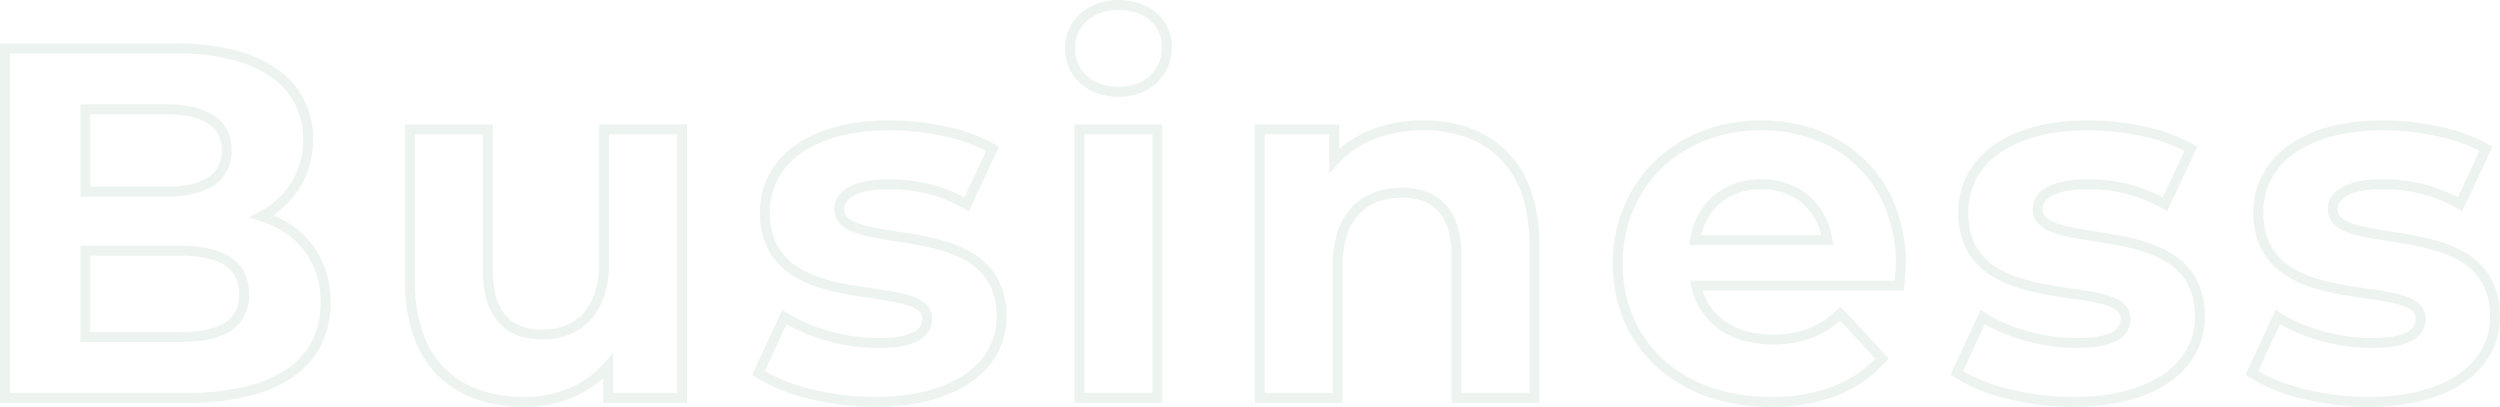 <svg xmlns="http://www.w3.org/2000/svg" width="751.05" height="122.25" viewBox="0 0 751.05 122.25">
  <defs>
    <style>
      .cls-1 {
        fill: #cae0d2;
        opacity: 0.333;
      }
    </style>
  </defs>
  <path id="Business" class="cls-1" d="M722.4,2.7A82.666,82.666,0,0,1,702.248.16a52.579,52.579,0,0,1-15.624-6.408l-1.078-.712,9.07-19.536,1.448.935c7.111,4.593,17.8,7.56,27.236,7.56,4.919,0,8.54-.608,10.763-1.807a4.306,4.306,0,0,0,2.587-4.042c0-1.122-.438-2.569-3.852-3.8-2.844-1.029-6.969-1.633-11.337-2.272-7.22-1.056-15.4-2.254-21.936-5.758a24.7,24.7,0,0,1-4.632-3.175,19.889,19.889,0,0,1-3.707-4.324A23.289,23.289,0,0,1,687.9-55.8a23.891,23.891,0,0,1,2.7-11.23,25.4,25.4,0,0,1,7.77-8.774c6.888-4.969,16.7-7.6,28.384-7.6a80.55,80.55,0,0,1,17.143,1.873,51.466,51.466,0,0,1,14.667,5.384l1.177.693L750.671-56.1l-1.41-.8A44.287,44.287,0,0,0,737.8-61.429,47.339,47.339,0,0,0,726.75-62.7c-8.453,0-13.5,2.243-13.5,6,0,1.232.458,2.82,4.034,4.172,2.935,1.11,7.172,1.771,11.656,2.469,7.144,1.114,15.241,2.375,21.657,5.861a21.339,21.339,0,0,1,8.183,7.4A22.821,22.821,0,0,1,762-24.45,22.913,22.913,0,0,1,759.262-13.4a25.211,25.211,0,0,1-7.9,8.629C744.357.117,734.342,2.7,722.4,2.7ZM689.368-8.069A53.185,53.185,0,0,0,702.99-2.747,79.619,79.619,0,0,0,722.4-.3c11.325,0,20.747-2.4,27.248-6.93C755.766-11.5,759-17.452,759-24.45a23.546,23.546,0,0,0-.738-6.063,17.047,17.047,0,0,0-2.02-4.687,18.427,18.427,0,0,0-7.076-6.361c-5.96-3.237-13.784-4.457-20.688-5.533-4.643-.724-9.029-1.407-12.256-2.628a11.137,11.137,0,0,1-4.211-2.564A6.191,6.191,0,0,1,710.25-56.7a6.784,6.784,0,0,1,1.11-3.762,8.906,8.906,0,0,1,3.226-2.875c2.831-1.568,6.923-2.363,12.164-2.363A50.349,50.349,0,0,1,738.5-64.346a47.149,47.149,0,0,1,10.817,4.067l6.531-13.942a51.127,51.127,0,0,0-12.6-4.378,77.5,77.5,0,0,0-16.494-1.8c-11.046,0-20.255,2.431-26.629,7.029A21.014,21.014,0,0,0,690.9-55.8a24.185,24.185,0,0,0,.756,6.223,17.386,17.386,0,0,0,2.067,4.795,18.6,18.6,0,0,0,7.22,6.455c6.069,3.256,13.976,4.413,20.952,5.434,4.522.662,8.794,1.287,11.923,2.419a10.8,10.8,0,0,1,4.1,2.4,5.814,5.814,0,0,1,1.734,4.222,7.24,7.24,0,0,1-1.021,3.827,8.061,8.061,0,0,1-3.142,2.855C732.785-15.709,728.8-15,723.3-15a58.048,58.048,0,0,1-15.443-2.212,51.891,51.891,0,0,1-11.955-4.93ZM633.75,2.7A82.666,82.666,0,0,1,613.6.16a52.579,52.579,0,0,1-15.624-6.408L596.9-6.96l9.07-19.536,1.448.935c7.111,4.593,17.8,7.56,27.236,7.56,4.919,0,8.54-.608,10.763-1.807A4.306,4.306,0,0,0,648-23.85c0-1.122-.438-2.569-3.852-3.8-2.844-1.029-6.969-1.633-11.337-2.272-7.22-1.056-15.4-2.254-21.936-5.758a24.7,24.7,0,0,1-4.632-3.175,19.889,19.889,0,0,1-3.707-4.324A23.289,23.289,0,0,1,599.25-55.8a23.891,23.891,0,0,1,2.7-11.23,25.4,25.4,0,0,1,7.77-8.774c6.888-4.969,16.7-7.6,28.384-7.6a80.55,80.55,0,0,1,17.143,1.873,51.467,51.467,0,0,1,14.667,5.384l1.177.693L662.021-56.1l-1.41-.8a44.287,44.287,0,0,0-11.462-4.534A47.339,47.339,0,0,0,638.1-62.7c-8.453,0-13.5,2.243-13.5,6,0,1.232.459,2.82,4.034,4.172,2.935,1.11,7.172,1.771,11.656,2.469,7.144,1.114,15.241,2.375,21.657,5.861a21.339,21.339,0,0,1,8.183,7.4A22.821,22.821,0,0,1,673.35-24.45,22.914,22.914,0,0,1,670.612-13.4a25.211,25.211,0,0,1-7.9,8.629C655.707.117,645.692,2.7,633.75,2.7ZM600.718-8.069A53.183,53.183,0,0,0,614.34-2.747,79.62,79.62,0,0,0,633.75-.3C645.075-.3,654.5-2.7,661-7.23c6.118-4.267,9.352-10.221,9.352-17.22a23.549,23.549,0,0,0-.738-6.063,17.049,17.049,0,0,0-2.02-4.687,18.427,18.427,0,0,0-7.076-6.361c-5.96-3.237-13.784-4.457-20.688-5.533-4.643-.724-9.029-1.407-12.256-2.628a11.137,11.137,0,0,1-4.211-2.564A6.191,6.191,0,0,1,621.6-56.7a6.784,6.784,0,0,1,1.11-3.762,8.906,8.906,0,0,1,3.226-2.875c2.831-1.568,6.923-2.363,12.164-2.363a50.348,50.348,0,0,1,11.751,1.354,47.148,47.148,0,0,1,10.817,4.067L667.2-74.22a51.127,51.127,0,0,0-12.6-4.378A77.5,77.5,0,0,0,638.1-80.4c-11.046,0-20.254,2.431-26.629,7.029A21.014,21.014,0,0,0,602.25-55.8a24.188,24.188,0,0,0,.756,6.223,17.386,17.386,0,0,0,2.067,4.795,18.594,18.594,0,0,0,7.22,6.455c6.069,3.256,13.976,4.413,20.952,5.434,4.522.662,8.794,1.287,11.923,2.419a10.8,10.8,0,0,1,4.1,2.4A5.814,5.814,0,0,1,651-23.85a7.239,7.239,0,0,1-1.021,3.827,8.061,8.061,0,0,1-3.142,2.855C644.135-15.709,640.148-15,634.65-15a58.048,58.048,0,0,1-15.443-2.212,51.89,51.89,0,0,1-11.955-4.93ZM543,2.7A57.482,57.482,0,0,1,523.527-.506,43.933,43.933,0,0,1,508.5-9.471a39.5,39.5,0,0,1-9.655-13.674,43.658,43.658,0,0,1-3.392-17.2,44.275,44.275,0,0,1,3.384-17.262,40.594,40.594,0,0,1,9.378-13.652A42.432,42.432,0,0,1,522.354-80.2,48.679,48.679,0,0,1,540-83.4a48.429,48.429,0,0,1,17.088,2.986,40.371,40.371,0,0,1,13.837,8.625A39.224,39.224,0,0,1,580.16-58.1,47.784,47.784,0,0,1,583.5-40.05c0,1.343-.151,3-.3,4.611-.058.641-.114,1.246-.156,1.8l-.107,1.385H522.462a18.329,18.329,0,0,0,2.12,4.446,17.563,17.563,0,0,0,4.565,4.7,21.044,21.044,0,0,0,6.384,3,29.406,29.406,0,0,0,8.07,1.06,28.9,28.9,0,0,0,10.7-1.828,26.257,26.257,0,0,0,8.517-5.562l1.1-1.044,14.395,15.608-.89,1.014A37.372,37.372,0,0,1,562.844-.723,54.075,54.075,0,0,1,543,2.7Zm-3-83.1a45.689,45.689,0,0,0-16.563,2.995A39.446,39.446,0,0,0,510.288-69.1,37.611,37.611,0,0,0,501.6-56.449a41.293,41.293,0,0,0-3.15,16.1A40.676,40.676,0,0,0,501.6-24.32a36.515,36.515,0,0,0,8.926,12.642,40.952,40.952,0,0,0,14.013,8.35A54.5,54.5,0,0,0,543-.3a51.107,51.107,0,0,0,18.744-3.214,34.58,34.58,0,0,0,12.52-8.331L563.756-23.239c-5.7,4.962-11.982,7.189-20.156,7.189a32.4,32.4,0,0,1-8.894-1.176,24.033,24.033,0,0,1-7.29-3.43,20.917,20.917,0,0,1-8.38-12.766l-.409-1.828h61.546q.021-.227.042-.461c.14-1.54.286-3.132.286-4.339a44.8,44.8,0,0,0-3.12-16.923,36.242,36.242,0,0,0-8.53-12.65,37.387,37.387,0,0,0-12.816-7.983A45.442,45.442,0,0,0,540-80.4ZM273.75,2.7A82.666,82.666,0,0,1,253.6.16a52.579,52.579,0,0,1-15.624-6.408L236.9-6.96l9.07-19.536,1.448.935c7.111,4.593,17.8,7.56,27.236,7.56,4.919,0,8.54-.608,10.763-1.807A4.306,4.306,0,0,0,288-23.85c0-1.122-.438-2.569-3.852-3.8-2.844-1.029-6.969-1.633-11.337-2.272-7.22-1.056-15.4-2.254-21.936-5.758a24.7,24.7,0,0,1-4.632-3.175,19.889,19.889,0,0,1-3.707-4.324A23.289,23.289,0,0,1,239.25-55.8a23.891,23.891,0,0,1,2.7-11.23,25.4,25.4,0,0,1,7.77-8.774c6.888-4.969,16.7-7.6,28.384-7.6a80.55,80.55,0,0,1,17.143,1.873,51.467,51.467,0,0,1,14.667,5.384l1.177.693L302.021-56.1l-1.41-.8a44.287,44.287,0,0,0-11.462-4.534A47.339,47.339,0,0,0,278.1-62.7c-8.453,0-13.5,2.243-13.5,6,0,1.232.458,2.82,4.034,4.172,2.935,1.11,7.172,1.771,11.656,2.469,7.144,1.114,15.241,2.375,21.658,5.861a21.339,21.339,0,0,1,8.183,7.4A22.821,22.821,0,0,1,313.35-24.45,22.913,22.913,0,0,1,310.612-13.4a25.211,25.211,0,0,1-7.9,8.629C295.707.117,285.692,2.7,273.75,2.7ZM240.718-8.069A53.183,53.183,0,0,0,254.34-2.747,79.619,79.619,0,0,0,273.75-.3C285.075-.3,294.5-2.7,301-7.23c6.118-4.267,9.352-10.221,9.352-17.22a23.546,23.546,0,0,0-.738-6.063,17.048,17.048,0,0,0-2.02-4.687,18.427,18.427,0,0,0-7.076-6.361c-5.96-3.237-13.785-4.457-20.688-5.533-4.643-.724-9.029-1.407-12.256-2.628a11.137,11.137,0,0,1-4.211-2.564A6.191,6.191,0,0,1,261.6-56.7a6.784,6.784,0,0,1,1.11-3.762,8.906,8.906,0,0,1,3.226-2.875c2.831-1.568,6.923-2.363,12.164-2.363a50.349,50.349,0,0,1,11.751,1.354,47.149,47.149,0,0,1,10.817,4.067L307.2-74.22a51.127,51.127,0,0,0-12.6-4.378A77.5,77.5,0,0,0,278.1-80.4c-11.046,0-20.254,2.431-26.629,7.029A21.014,21.014,0,0,0,242.25-55.8a24.186,24.186,0,0,0,.756,6.223,17.386,17.386,0,0,0,2.067,4.795,18.6,18.6,0,0,0,7.22,6.455c6.069,3.256,13.976,4.413,20.952,5.434,4.522.662,8.794,1.287,11.923,2.419a10.8,10.8,0,0,1,4.1,2.4A5.814,5.814,0,0,1,291-23.85a7.239,7.239,0,0,1-1.021,3.827,8.061,8.061,0,0,1-3.142,2.855C284.135-15.709,280.148-15,274.65-15a58.048,58.048,0,0,1-15.443-2.212,51.89,51.89,0,0,1-11.955-4.93ZM168.6,2.7A43.839,43.839,0,0,1,154.173.446,30.618,30.618,0,0,1,142.707-6.54a31.282,31.282,0,0,1-7.475-11.873A49.152,49.152,0,0,1,132.6-35.1V-82.2H159v43.65c0,6.2,1.32,10.855,3.922,13.824a11.372,11.372,0,0,0,4.544,3.127,17.872,17.872,0,0,0,6.384,1.049,18.961,18.961,0,0,0,6.917-1.207,14.2,14.2,0,0,0,5.33-3.615,16.874,16.874,0,0,0,3.541-6.233A29.549,29.549,0,0,0,190.95-40.8V-82.2h26.4V1.5h-25.2V-5.933a32.266,32.266,0,0,1-9.029,5.756A36.73,36.73,0,0,1,168.6,2.7Zm-33-81.9v44.1a46.184,46.184,0,0,0,2.454,15.667,28.31,28.31,0,0,0,6.752,10.749,27.643,27.643,0,0,0,10.355,6.3A40.858,40.858,0,0,0,168.6-.3a33.748,33.748,0,0,0,13.342-2.636,29.048,29.048,0,0,0,10.578-7.651l2.63-3.015V-1.5h19.2V-79.2h-20.4v38.4a32.517,32.517,0,0,1-1.463,10.132A19.844,19.844,0,0,1,188.3-23.34c-3.49,3.788-8.488,5.79-14.453,5.79-5.725,0-10.161-1.749-13.184-5.2a17.407,17.407,0,0,1-3.506-6.635A32.733,32.733,0,0,1,156-38.55V-79.2ZM473.4,1.5H447V-42.6c0-5.995-1.316-10.51-3.913-13.42a11.473,11.473,0,0,0-4.548-3.086,18.022,18.022,0,0,0-6.389-1.044,20.575,20.575,0,0,0-7.242,1.214,14.86,14.86,0,0,0-5.568,3.63,16.7,16.7,0,0,0-3.679,6.228A28.473,28.473,0,0,0,414.3-39.9V1.5H387.9V-82.2h25.35v7.4a33.29,33.29,0,0,1,9.551-5.753A42.111,42.111,0,0,1,438.45-83.4c10.246,0,18.862,3.13,24.918,9.053a31.078,31.078,0,0,1,7.393,11.675A47.949,47.949,0,0,1,473.4-46.2ZM450-1.5h20.4V-46.2a44.982,44.982,0,0,0-2.456-15.44A28.1,28.1,0,0,0,461.27-72.2a27.2,27.2,0,0,0-10.057-6.164A38.245,38.245,0,0,0,438.45-80.4a39.132,39.132,0,0,0-14.539,2.631,29.644,29.644,0,0,0-11.054,7.53l-2.608,2.856V-79.2H390.9V-1.5h20.4V-39.9a31.441,31.441,0,0,1,1.522-10.149,19.675,19.675,0,0,1,4.351-7.333c3.616-3.774,8.795-5.768,14.977-5.768,5.7,0,10.137,1.727,13.176,5.133C448.427-54.541,450-49.354,450-42.6Zm-89.85,3h-26.4V-82.2h26.4Zm-23.4-3h20.4V-79.2h-20.4Zm-270,3H10.95v-108h52.8a71.029,71.029,0,0,1,17.661,2.014A38.631,38.631,0,0,1,94.344-98.7,24.875,24.875,0,0,1,105-77.7a27.235,27.235,0,0,1-3.994,14.591,26.355,26.355,0,0,1-4.659,5.587,28.464,28.464,0,0,1-3.335,2.605,31.5,31.5,0,0,1,5.31,2.852,26.893,26.893,0,0,1,6.407,5.985,26.043,26.043,0,0,1,4.094,7.875,31.223,31.223,0,0,1,1.426,9.555,28.21,28.21,0,0,1-2.842,12.808,25.659,25.659,0,0,1-8.453,9.555C91.512-1.12,80.677,1.5,66.75,1.5Zm-52.8-3h52.8A76.538,76.538,0,0,0,84.6-3.382,37.644,37.644,0,0,0,97.245-8.751c6.639-4.608,10.005-11.3,10.005-19.9a25.064,25.064,0,0,0-4.9-15.608,23.9,23.9,0,0,0-5.7-5.316,29.9,29.9,0,0,0-7.557-3.6l-3.4-1.091,3.163-1.665a26.341,26.341,0,0,0,5.475-3.813,23.355,23.355,0,0,0,4.13-4.95A24.281,24.281,0,0,0,102-77.7a23.083,23.083,0,0,0-2.359-10.488,22.3,22.3,0,0,0-7.047-8.075,35.666,35.666,0,0,0-11.934-5.318A68.053,68.053,0,0,0,63.75-103.5H13.95Zm51-15.3H35.1V-45.75H64.95a40.576,40.576,0,0,1,8.663.83A19.518,19.518,0,0,1,80.177-42.3c3.731,2.466,5.623,6.2,5.623,11.1,0,4.948-1.9,8.678-5.638,11.086C76.7-17.884,71.722-16.8,64.95-16.8Zm-26.85-3H64.95c6.093,0,10.664-.954,13.588-2.836C81.406-24.482,82.8-27.283,82.8-31.2c0-3.88-1.4-6.69-4.277-8.592-2.969-1.962-7.536-2.958-13.573-2.958H38.1ZM561.712-45.9h-43.27l.277-1.736a21.25,21.25,0,0,1,7.115-13.192A21.847,21.847,0,0,1,540.15-65.7a21.5,21.5,0,0,1,14.192,4.934,21.39,21.39,0,0,1,7.089,13.127Zm-39.685-3h36.09a17.993,17.993,0,0,0-5.722-9.583A18.547,18.547,0,0,0,540.15-62.7a18.893,18.893,0,0,0-12.384,4.166A17.815,17.815,0,0,0,522.027-48.9ZM60.75-60.45H35.1V-88.2H60.75c6.249,0,11.1,1.112,14.421,3.3a11.631,11.631,0,0,1,4.021,4.408A13.212,13.212,0,0,1,80.55-74.4a13.351,13.351,0,0,1-1.356,6.105,11.8,11.8,0,0,1-4.013,4.458C71.841-61.589,66.985-60.45,60.75-60.45Zm-22.65-3H60.75c5.628,0,9.92-.968,12.757-2.876a8.839,8.839,0,0,0,3.013-3.328A10.393,10.393,0,0,0,77.55-74.4a8.868,8.868,0,0,0-4.033-7.992C70.7-84.255,66.4-85.2,60.75-85.2H38.1Zm308.85-27a18.721,18.721,0,0,1-6.46-1.1,15.2,15.2,0,0,1-5.093-3.067A13.925,13.925,0,0,1,330.9-105a13.925,13.925,0,0,1,4.5-10.386,15.2,15.2,0,0,1,5.093-3.067,18.721,18.721,0,0,1,6.46-1.1,19.488,19.488,0,0,1,6.438,1.04,15.224,15.224,0,0,1,5.092,2.935A13.307,13.307,0,0,1,363-105.45a14.574,14.574,0,0,1-4.484,10.767,14.968,14.968,0,0,1-5.1,3.127A18.556,18.556,0,0,1,346.95-90.45Zm0-26.1a15.735,15.735,0,0,0-5.428.914,12.209,12.209,0,0,0-4.095,2.459A10.958,10.958,0,0,0,333.9-105a10.958,10.958,0,0,0,3.528,8.177,12.209,12.209,0,0,0,4.095,2.459,15.734,15.734,0,0,0,5.428.914,15.571,15.571,0,0,0,5.423-.919,11.988,11.988,0,0,0,4.087-2.5,10.952,10.952,0,0,0,2.607-3.763,12.389,12.389,0,0,0,.933-4.82,10.608,10.608,0,0,0-.918-4.39,10.236,10.236,0,0,0-2.587-3.485,12.24,12.24,0,0,0-4.1-2.352A16.5,16.5,0,0,0,346.95-116.55Z" transform="translate(-10.95 119.55)"/>
</svg>
